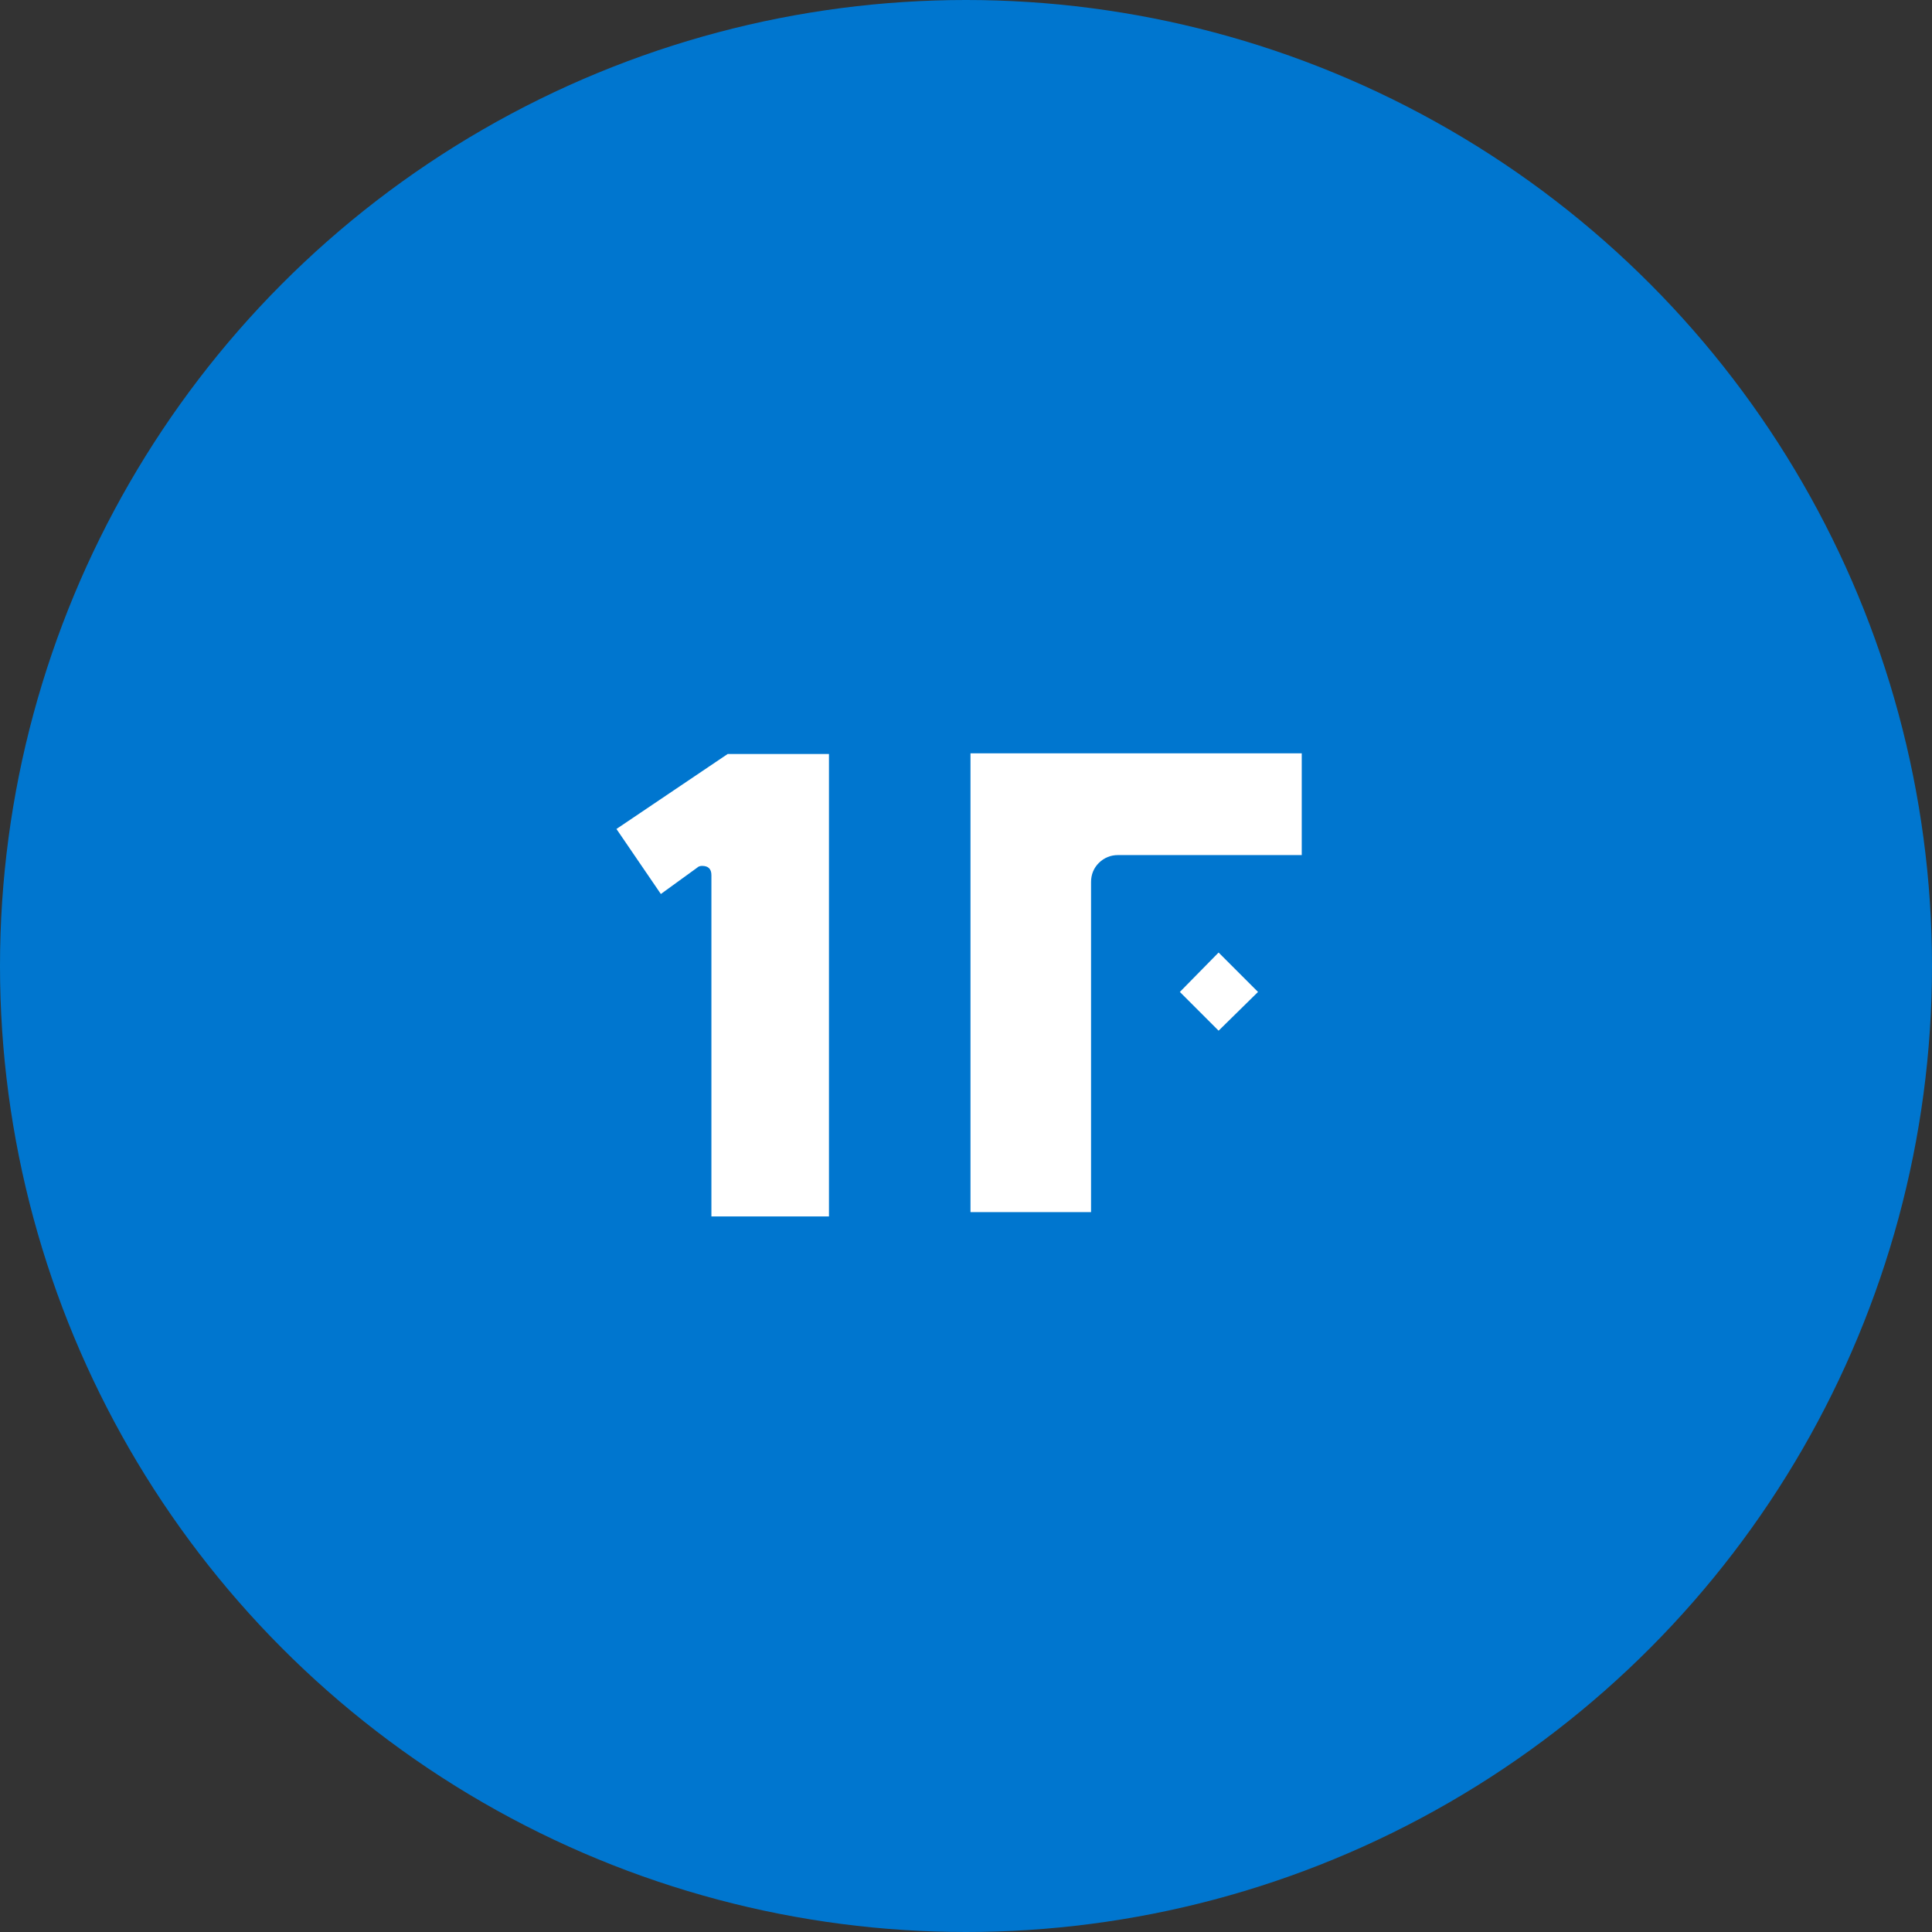 <svg id="Layer_2" data-name="Layer 2" xmlns="http://www.w3.org/2000/svg" viewBox="0 0 116.18 116.18"><rect x="0" y="0" width="116.18" height="116.18" fill="#333333" stroke="none"/><defs><style>.cls-1{fill:#0076cf}.cls-2{fill:#fff}</style></defs><g id="design"><circle class="cls-1" cx="58.09" cy="58.09" r="58.09"/><path class="cls-2" d="M49.85 73.15h-7.07V52.63c0-.38-.19-.56-.56-.56-.13 0-.23.04-.3.11l-2.18 1.58-2.67-3.91 6.69-4.51h6.09v27.81zm28.43-21.73H67.23c-.45 0-.83.16-1.15.47-.31.31-.47.7-.47 1.15v19.85h-7.25V45.3h19.92v6.13zm-2.63 8.23l-2.37 2.33-2.33-2.33 2.33-2.37 2.37 2.37z"/></g></svg>